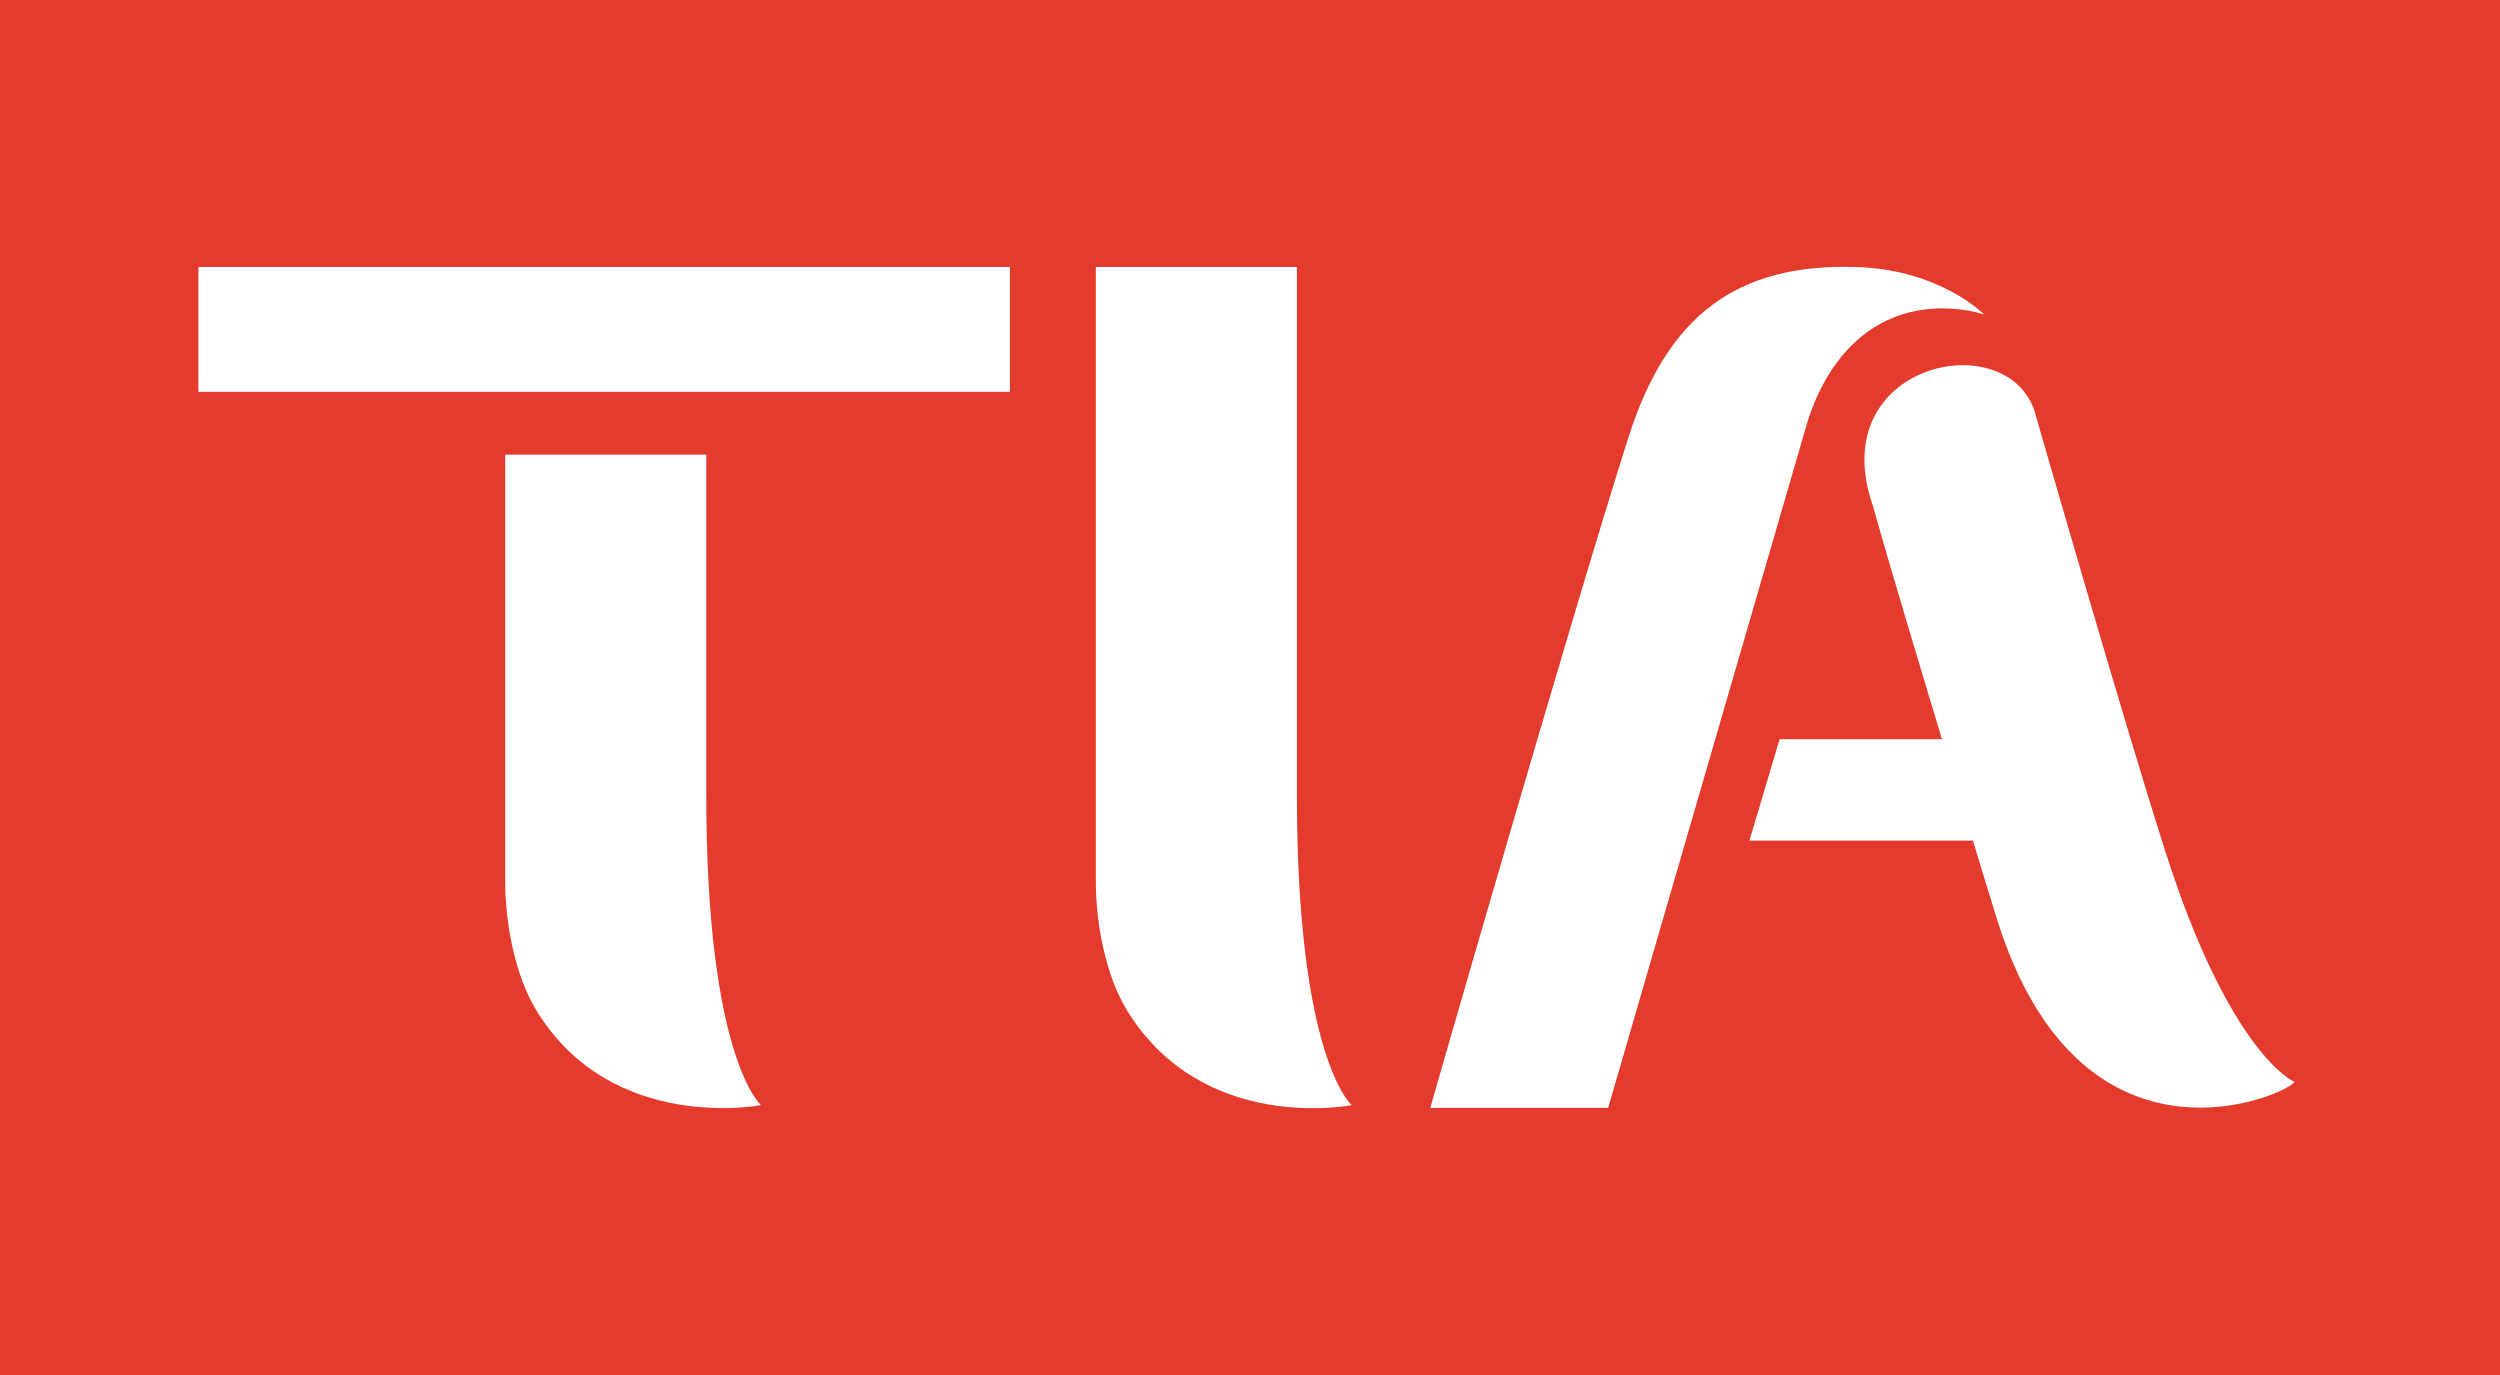 <?xml version="1.0" encoding="UTF-8"?> <svg xmlns="http://www.w3.org/2000/svg" width="80" height="44" viewBox="0 0 80 44" fill="none"> <path d="M80 0H0V44H80V0Z" fill="#E53B2D"></path> <path d="M22.601 14.55V25.444C22.601 33.881 24.353 35.364 24.353 35.364C24.353 35.364 19.576 36.291 17.163 32.331C16.469 31.193 16.166 29.522 16.166 28.192V14.55H22.601Z" fill="white"></path> <path d="M32.317 8.544H6.348V12.538H32.317V8.544Z" fill="white"></path> <path d="M63.493 10.065C63.493 10.065 60.227 8.903 58.38 12.224C58.138 12.66 57.948 13.124 57.809 13.602L51.461 35.451H45.768C45.768 35.451 50.276 19.748 52.108 14.002C53.34 10.133 55.542 8.411 59.434 8.546C62.099 8.637 63.493 10.065 63.493 10.065Z" fill="white"></path> <path d="M69.303 27.282C67.92 22.963 65.122 13.213 65.122 13.213C64.282 10.366 58.334 11.584 59.934 16.195C59.934 16.195 60.423 17.975 62.142 23.654H56.947L55.982 26.9H63.132C63.362 27.655 63.609 28.463 63.873 29.319C66.585 38.143 73.372 34.933 73.417 34.618C73.414 34.618 71.377 33.762 69.303 27.282Z" fill="white"></path> <path d="M41.501 8.544V25.444C41.501 33.88 43.253 35.364 43.253 35.364C43.253 35.364 38.502 36.309 36.064 32.331C35.367 31.195 35.066 29.522 35.066 28.192V8.544H41.501Z" fill="white"></path> </svg> 